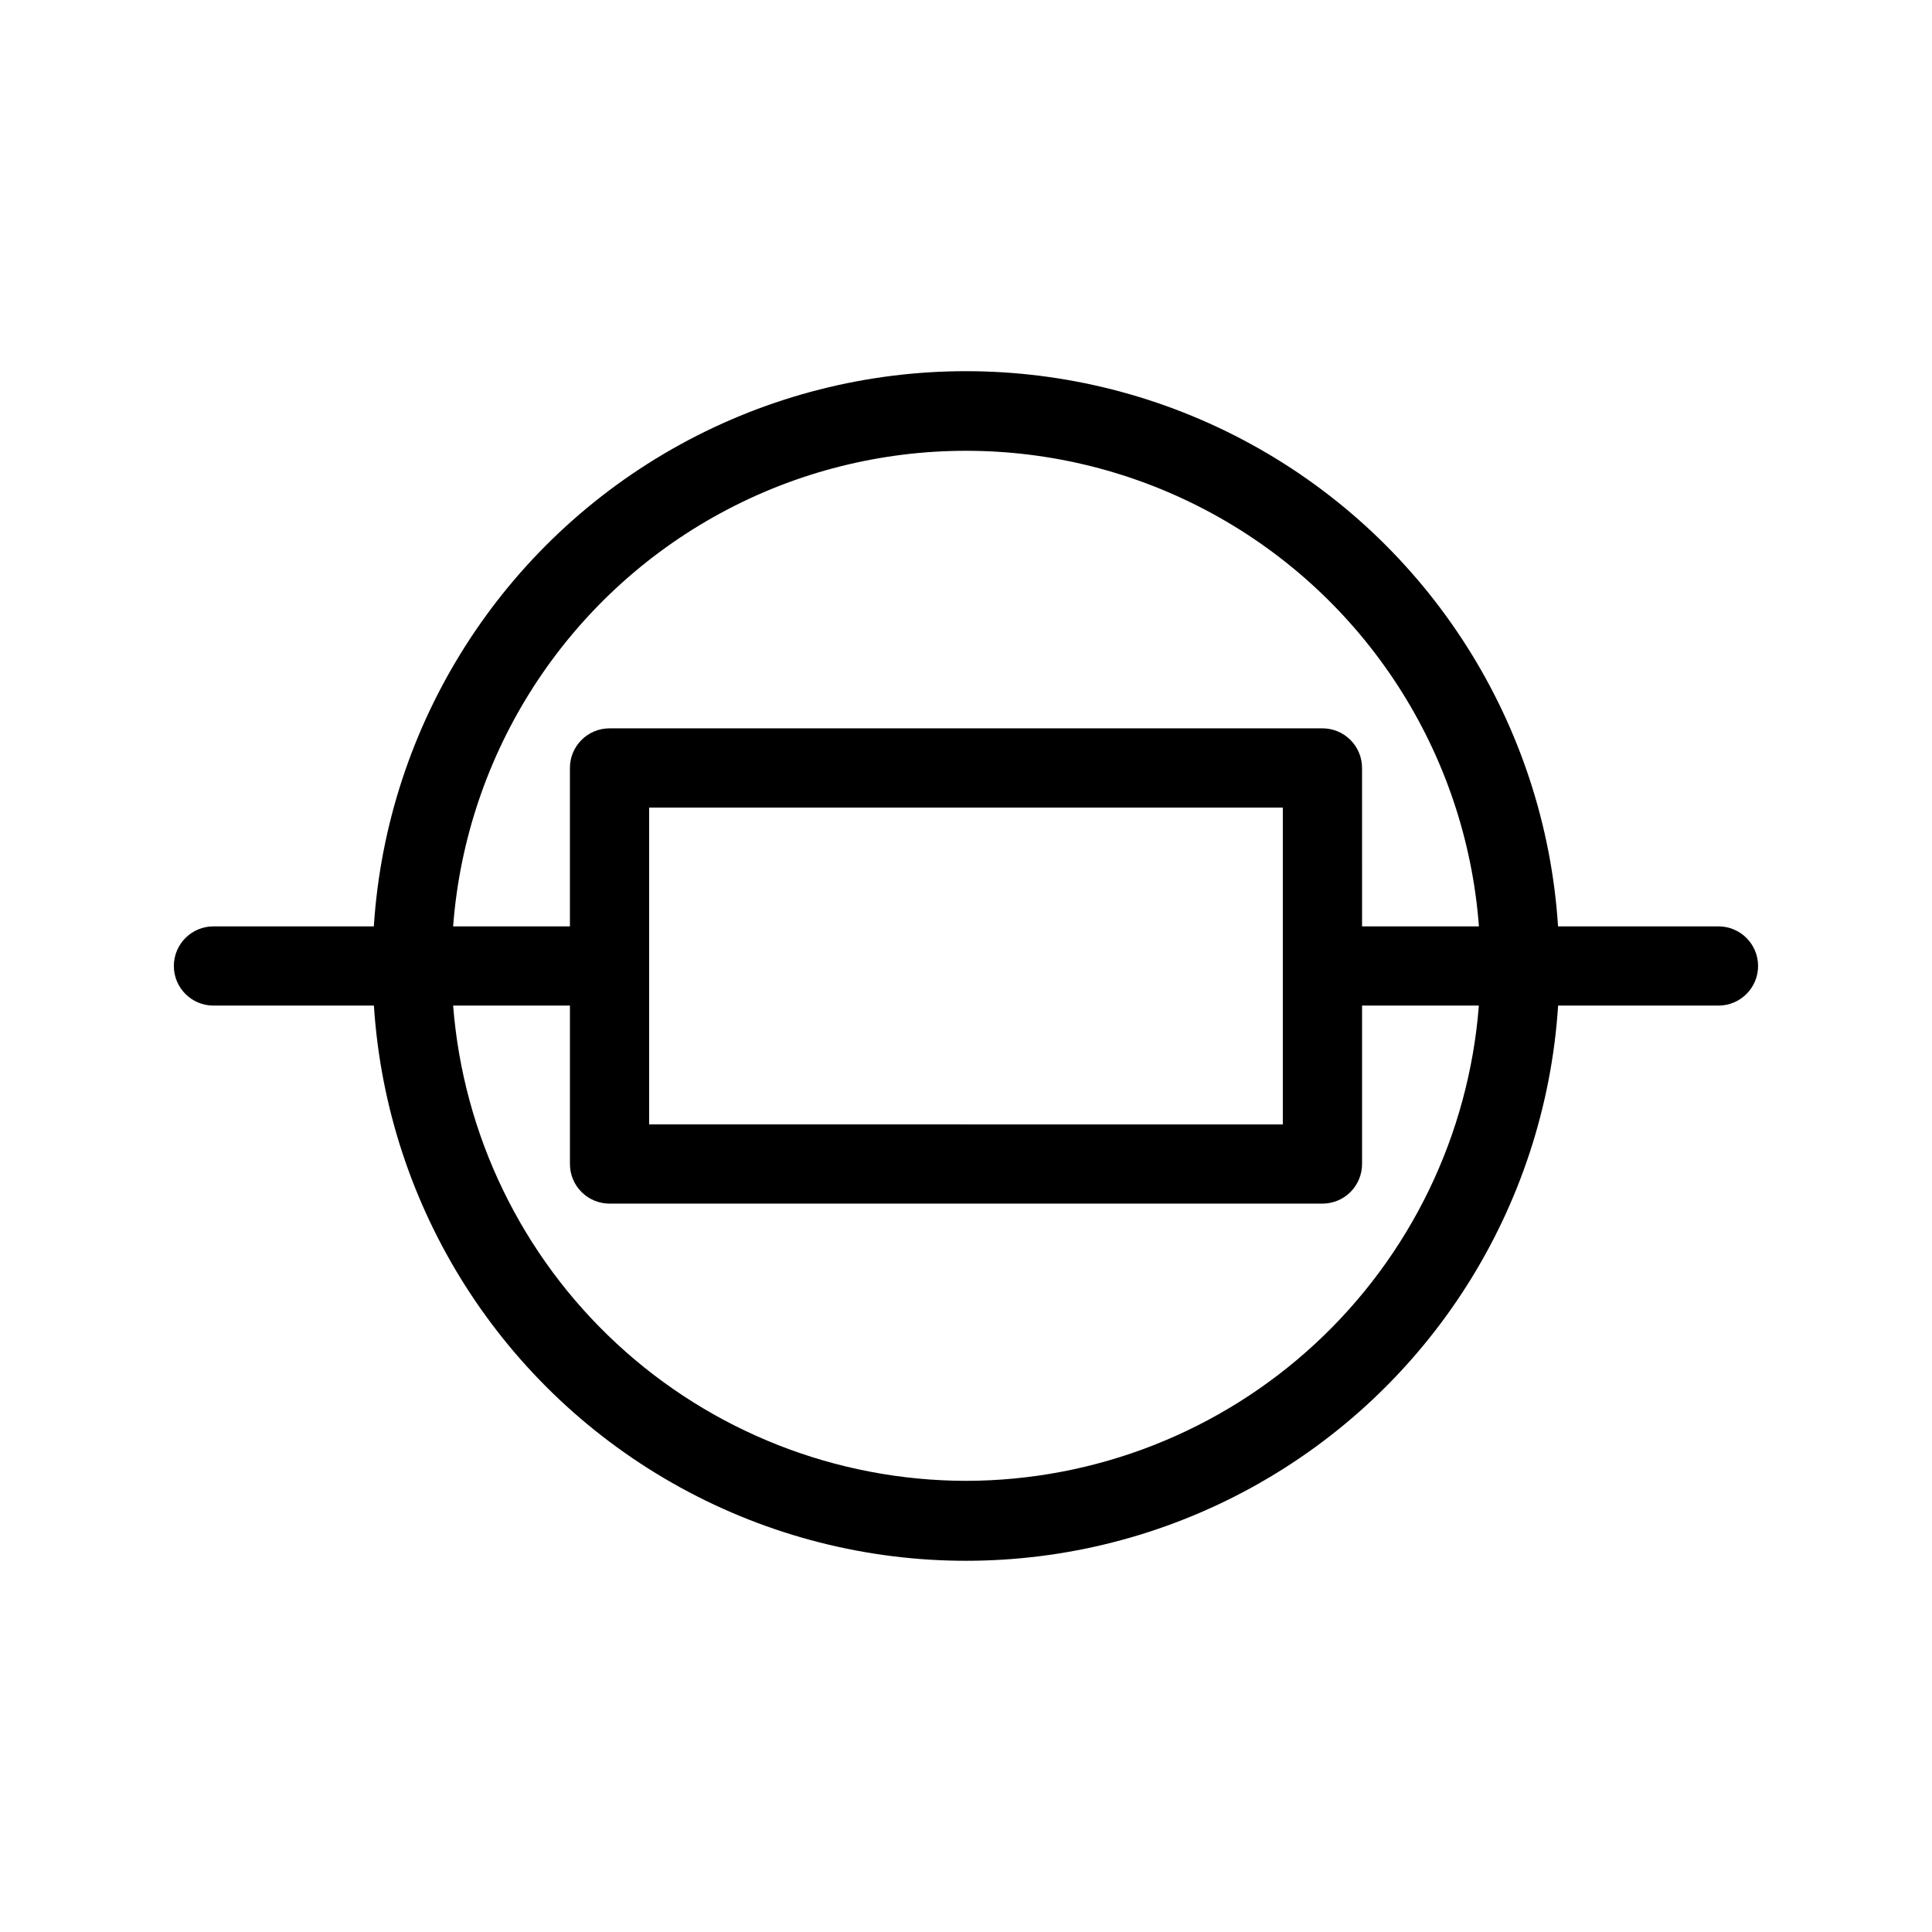 <?xml version="1.0" encoding="UTF-8"?>
<!-- Uploaded to: ICON Repo, www.svgrepo.com, Generator: ICON Repo Mixer Tools -->
<svg fill="#000000" width="800px" height="800px" version="1.1" viewBox="144 144 512 512" xmlns="http://www.w3.org/2000/svg">
 <path d="m599.42 389.5h-42.52c-3.457-53.664-34.098-101.84-81.23-127.72-47.137-25.883-104.23-25.883-151.37 0-47.133 25.879-77.773 74.055-81.23 127.72h-42.5c-5.797 0-10.496 4.699-10.496 10.496s4.699 10.496 10.496 10.496h42.52c3.457 53.66 34.098 101.84 81.234 127.72 47.133 25.883 104.23 25.883 151.36 0 47.137-25.883 77.777-74.059 81.234-127.72h42.496c5.797 0 10.496-4.699 10.496-10.496s-4.699-10.496-10.496-10.496zm-199.42 146.94c-34.344-0.051-67.406-13.043-92.598-36.387-25.188-23.344-40.656-55.324-43.316-89.562h30.953v41.984c0 2.781 1.105 5.453 3.074 7.422 1.969 1.965 4.637 3.074 7.422 3.074h188.93c2.785 0 5.457-1.109 7.422-3.074 1.969-1.969 3.074-4.641 3.074-7.422v-41.984h30.953c-2.66 34.238-18.129 66.219-43.316 89.562-25.191 23.344-58.254 36.336-92.594 36.387zm-83.969-94.465v-83.965h167.93v83.969zm188.93-52.48-0.004-41.98c0-2.785-1.105-5.453-3.074-7.422-1.965-1.969-4.637-3.074-7.422-3.074h-188.93c-5.797 0-10.496 4.699-10.496 10.496v41.984h-30.953c3.488-46.125 30.133-87.332 70.758-109.45 40.629-22.113 89.699-22.113 130.33 0 40.629 22.113 67.273 63.32 70.762 109.45z"/>
</svg>